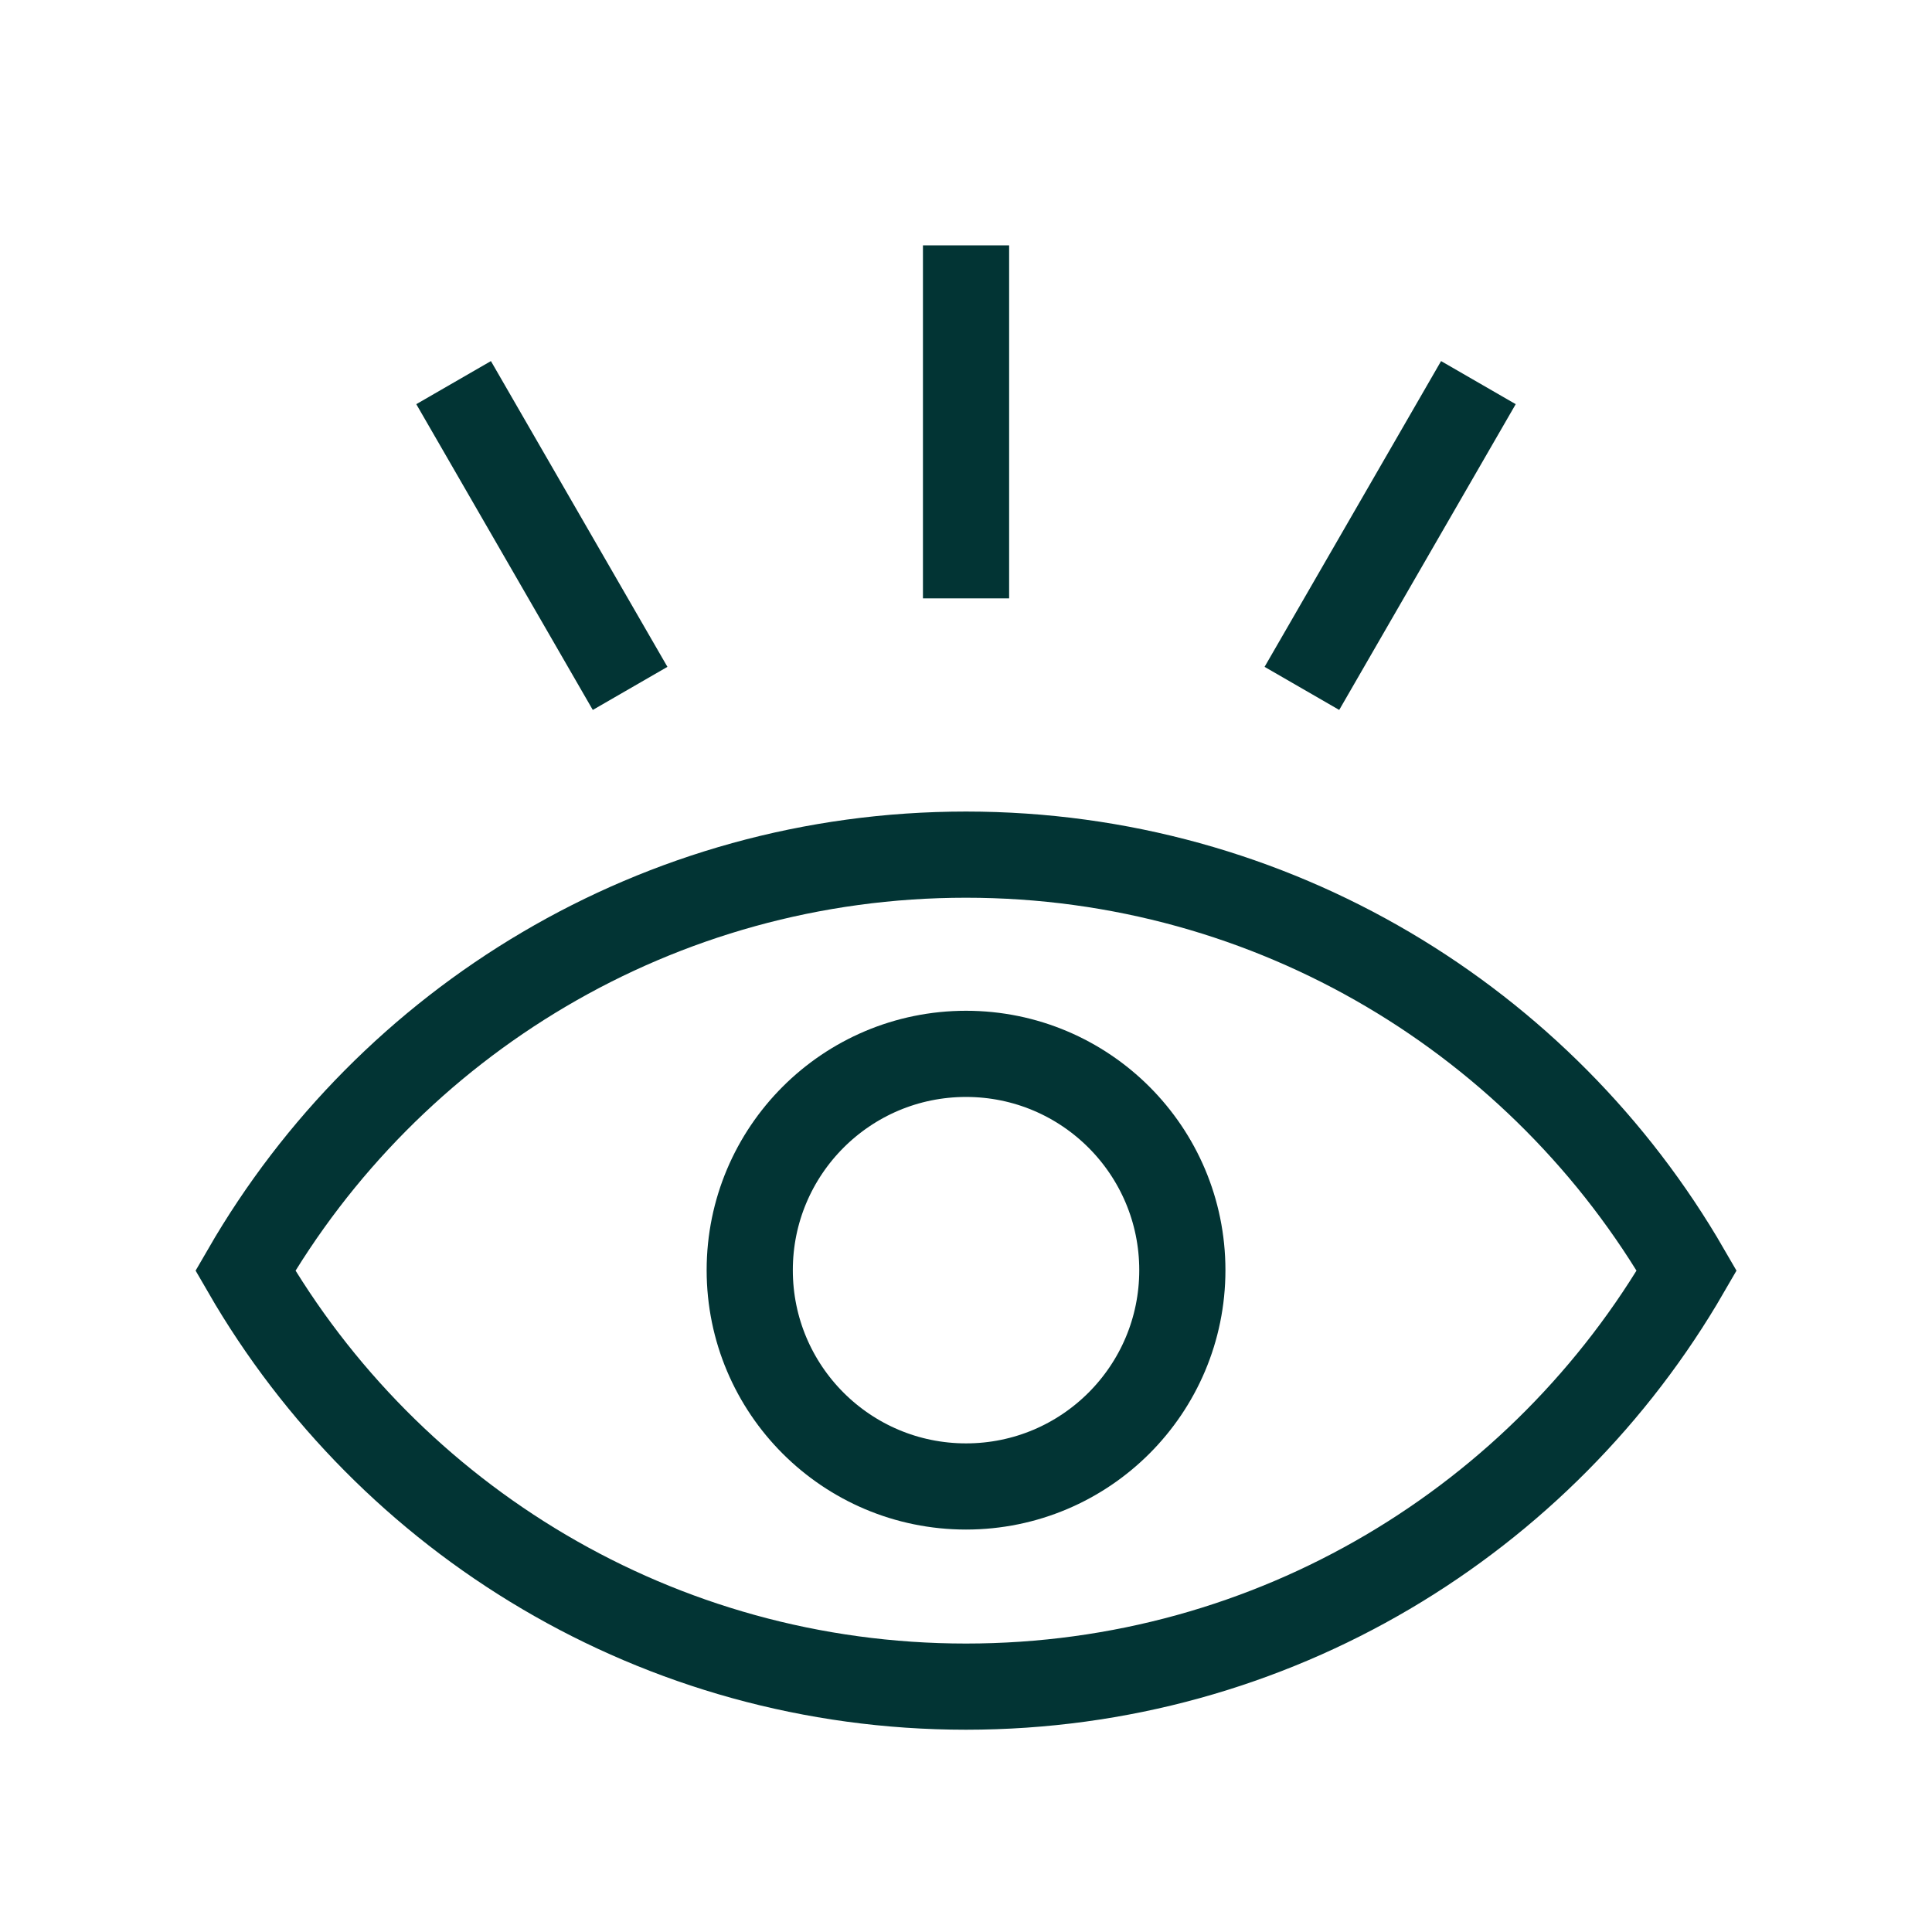 <?xml version="1.0" encoding="UTF-8"?>
<svg xmlns="http://www.w3.org/2000/svg" id="Calque_1" data-name="Calque 1" viewBox="0 0 246.61 246.61">
  <defs>
    <style>
      .cls-1 {
        fill: none;
        stroke: #023434;
        stroke-miterlimit: 10;
        stroke-width: 11px;
      }
    </style>
  </defs>
  <path class="cls-1" d="M215.3,162.19c-18.36,31.75-52.69,53.1-92,53.1s-73.64-21.35-91.98-53.1c18.35-31.75,52.67-53.1,91.98-53.1s73.64,21.35,92,53.1Z"></path>
  <circle class="cls-1" cx="123.31" cy="162.13" r="27.61"></circle>
  <line class="cls-1" x1="123.31" y1="31.32" x2="123.31" y2="76.38"></line>
  <line class="cls-1" x1="57.9" y1="48.84" x2="80.43" y2="87.87"></line>
  <line class="cls-1" x1="188.71" y1="48.84" x2="166.18" y2="87.87"></line>
</svg>
